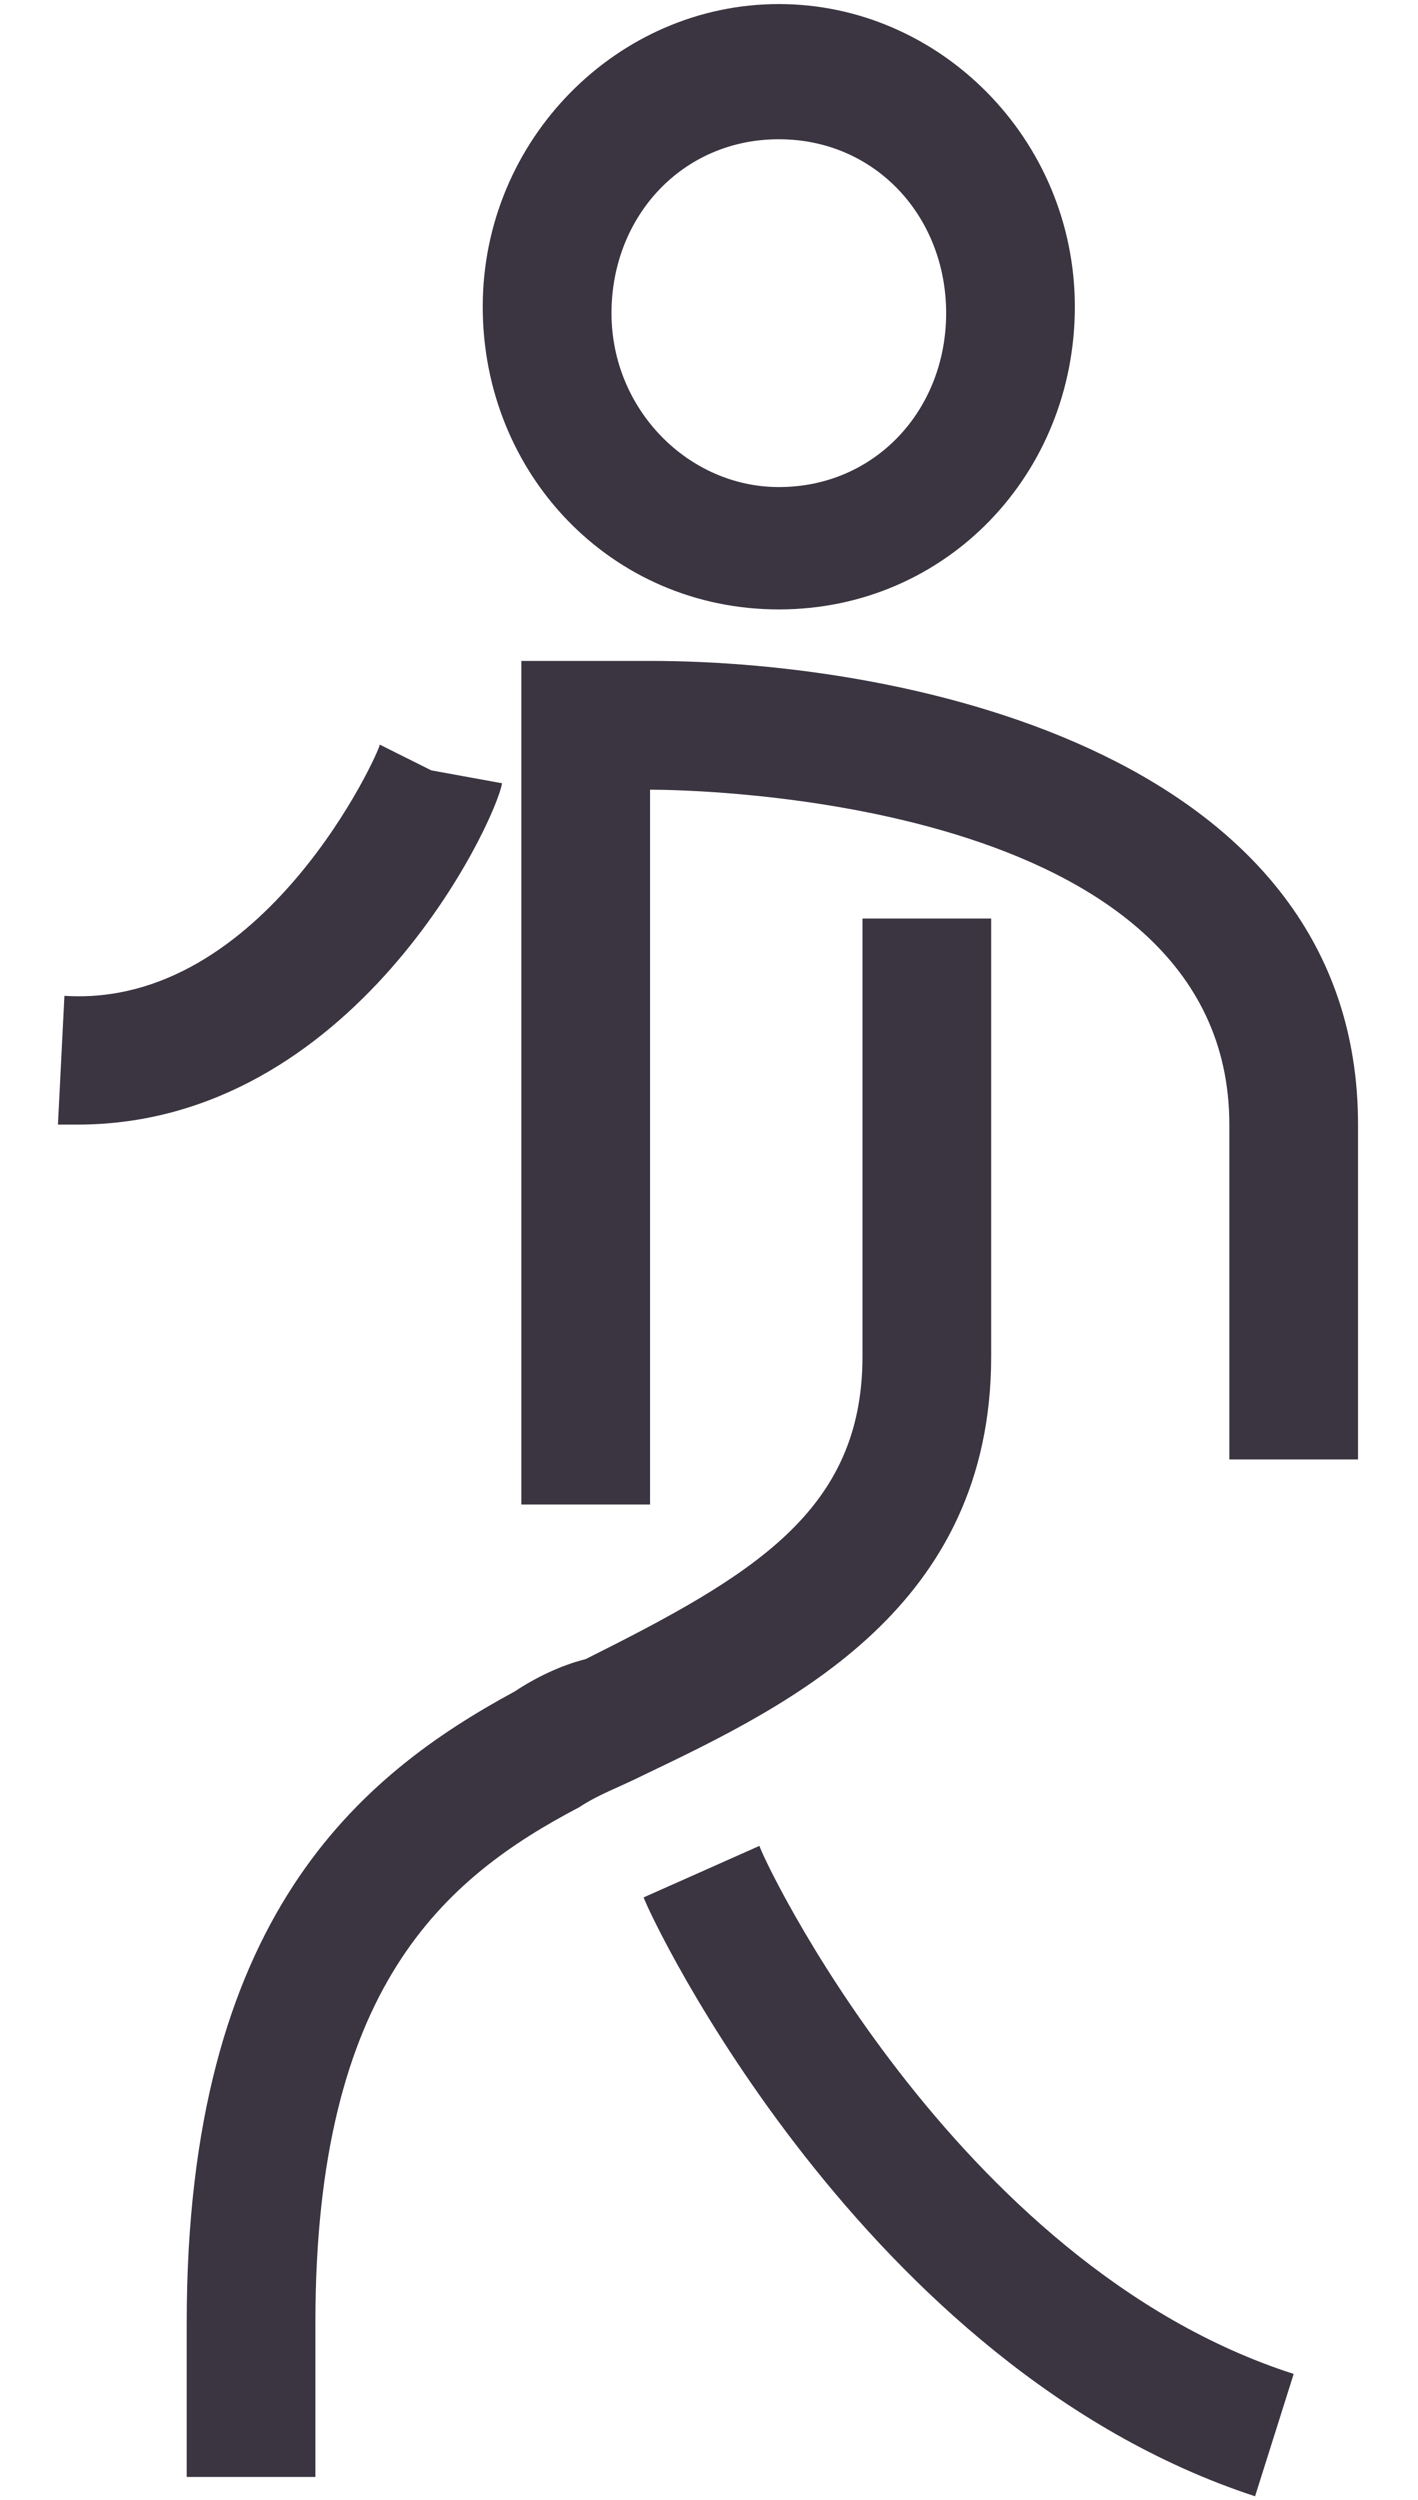 <svg width="21" height="37" viewBox="0 0 21 37" fill="none" xmlns="http://www.w3.org/2000/svg">
<path d="M18.587 36.947C12.773 35.041 9.627 28.369 9.532 28.083L11.248 27.32C11.248 27.416 14.107 33.516 19.159 35.136L18.587 36.947ZM4.671 36.661H2.765V34.374C2.765 28.369 5.338 26.272 7.626 25.033C7.912 24.842 8.293 24.651 8.674 24.556C11.153 23.317 12.773 22.364 12.773 20.076V13.595H14.679V20.076C14.679 23.794 11.725 25.223 9.532 26.272C9.151 26.462 8.865 26.558 8.579 26.748C6.577 27.797 4.671 29.417 4.671 34.374V36.661ZM9.627 22.268H7.721V9.782H9.627C13.536 9.782 20.112 11.212 20.112 16.645V21.601H18.206V16.645C18.206 11.784 10.199 11.688 9.627 11.688V22.268ZM1.144 16.645C1.049 16.645 0.954 16.645 0.858 16.645L0.954 14.739C3.909 14.929 5.624 11.117 5.624 11.021L6.387 11.402L7.435 11.593C7.34 12.165 5.243 16.645 1.144 16.645ZM11.534 9.02C9.056 9.02 7.149 7.018 7.149 4.54C7.149 2.061 9.151 0.06 11.534 0.06C13.917 0.06 15.918 2.061 15.918 4.54C15.918 7.018 14.012 9.02 11.534 9.02ZM11.534 2.061C10.104 2.061 9.056 3.205 9.056 4.635C9.056 6.065 10.199 7.209 11.534 7.209C12.964 7.209 14.012 6.065 14.012 4.635C14.012 3.205 12.964 2.061 11.534 2.061Z" fill="#3B3441"/>
</svg>
